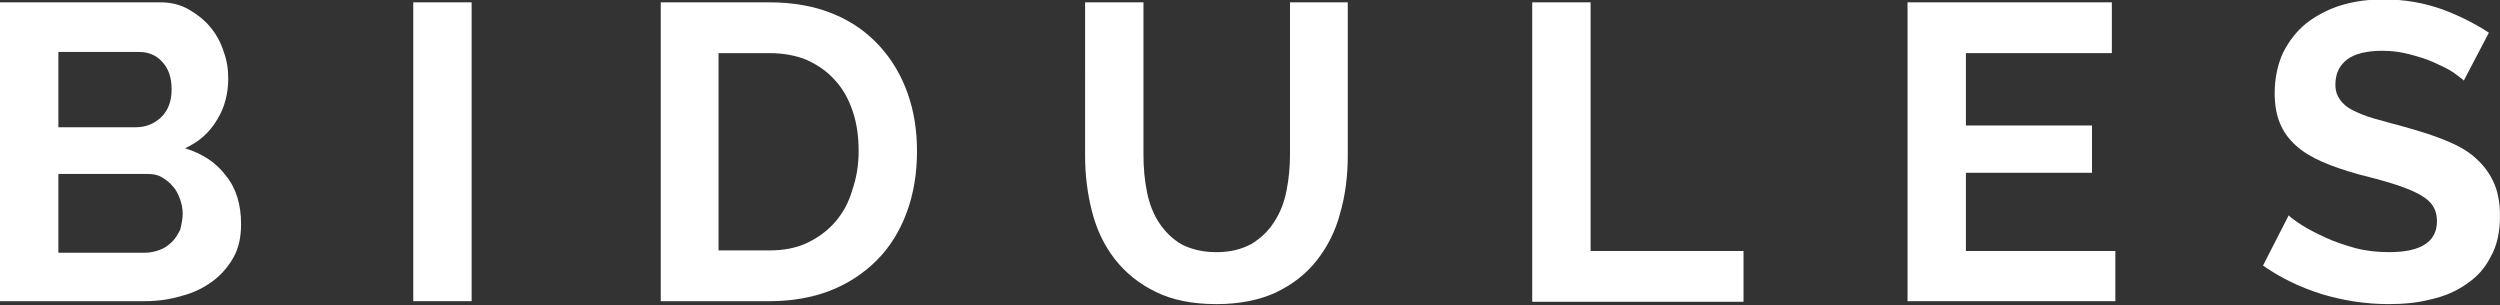 <?xml version="1.0" encoding="utf-8"?>
<!-- Generator: Adobe Illustrator 23.0.1, SVG Export Plug-In . SVG Version: 6.00 Build 0)  -->
<svg version="1.1" id="Calque_1" xmlns="http://www.w3.org/2000/svg" xmlns:xlink="http://www.w3.org/1999/xlink" x="0px" y="0px"
	 viewBox="0 0 428.3 52.3" style="enable-background:new 0 0 428.3 52.3;" xml:space="preserve">
<rect x="0" y="0" width="428.3" height="52.3" fill="#333333" stroke="none"/>
<style type="text/css">
	.st0{fill:#FFFFFF;}
</style>
<g>
	<path class="st0" d="M41.3,38.4c0,2.2-0.4,4.1-1.3,5.7c-0.9,1.6-2.1,3-3.6,4.1c-1.5,1.1-3.3,2-5.3,2.5c-2,0.6-4.1,0.9-6.4,0.9H0
		V0.4h27.5c1.8,0,3.4,0.4,4.8,1.2c1.4,0.8,2.7,1.8,3.7,3c1,1.2,1.8,2.6,2.3,4.2c0.6,1.6,0.8,3.1,0.8,4.7c0,2.5-0.6,4.9-1.9,7
		c-1.3,2.2-3.1,3.8-5.5,4.9c2.9,0.9,5.3,2.4,7,4.7C40.5,32.3,41.3,35.1,41.3,38.4z M10,8.9v12.9h13.3c1.7,0,3.1-0.6,4.3-1.7
		c1.2-1.2,1.8-2.7,1.8-4.8c0-2-0.5-3.5-1.6-4.7c-1.1-1.2-2.4-1.7-4-1.7H10z M31.3,36.6c0-0.9-0.2-1.8-0.5-2.6
		c-0.3-0.8-0.7-1.6-1.3-2.2c-0.5-0.6-1.2-1.1-1.9-1.5c-0.7-0.4-1.5-0.5-2.4-0.5H10v13.5h14.8c0.9,0,1.8-0.2,2.6-0.5
		c0.8-0.3,1.5-0.8,2.1-1.4c0.6-0.6,1-1.3,1.4-2.1C31.1,38.4,31.3,37.5,31.3,36.6z"/>
	<path class="st0" d="M70.8,51.7V0.4h10v51.2H70.8z"/>
	<path class="st0" d="M113.2,51.7V0.4h18.6c4.2,0,7.9,0.7,11,2c3.2,1.3,5.8,3.2,7.9,5.5c2.1,2.3,3.7,5,4.8,8.1
		c1.1,3.1,1.6,6.4,1.6,9.9c0,3.9-0.6,7.4-1.8,10.6c-1.2,3.2-2.9,5.9-5.1,8.1c-2.2,2.2-4.9,4-8,5.2c-3.1,1.2-6.6,1.8-10.4,1.8H113.2z
		 M147.1,25.9c0-2.5-0.3-4.7-1-6.8c-0.7-2.1-1.7-3.9-3-5.3c-1.3-1.5-2.9-2.6-4.8-3.5c-1.9-0.8-4.1-1.2-6.5-1.2h-8.7v33.8h8.7
		c2.5,0,4.6-0.4,6.5-1.3c1.9-0.9,3.5-2.1,4.8-3.6c1.3-1.5,2.3-3.3,2.9-5.4C146.7,30.6,147.1,28.4,147.1,25.9z"/>
	<path class="st0" d="M208.4,43.2c2.4,0,4.3-0.5,6-1.4c1.6-1,2.9-2.2,3.9-3.8c1-1.5,1.7-3.3,2.1-5.3c0.4-2,0.6-4.1,0.6-6.2V0.4h9.9
		v26.2c0,3.5-0.4,6.8-1.3,9.9c-0.8,3.1-2.2,5.8-4,8.1c-1.8,2.3-4.1,4.1-7,5.5c-2.8,1.3-6.2,2-10.2,2c-4.1,0-7.6-0.7-10.4-2.1
		c-2.9-1.4-5.2-3.3-7-5.6c-1.8-2.3-3.1-5-3.9-8.1c-0.8-3.1-1.2-6.3-1.2-9.6V0.4h10v26.2c0,2.2,0.2,4.3,0.6,6.3
		c0.4,2,1.1,3.8,2.1,5.3c1,1.5,2.3,2.8,3.9,3.7C204.1,42.7,206,43.2,208.4,43.2z"/>
	<path class="st0" d="M262.5,51.7V0.4h10v42.6h26.2v8.7H262.5z"/>
	<path class="st0" d="M362.4,42.9v8.7h-35.6V0.4h35v8.7h-25v12.4h21.6v8.1h-21.6v13.4H362.4z"/>
	<path class="st0" d="M422.1,13.8c-0.3-0.3-1-0.8-1.8-1.4c-0.9-0.6-2-1.1-3.3-1.7c-1.3-0.6-2.7-1-4.2-1.4c-1.5-0.4-3-0.6-4.6-0.6
		c-2.7,0-4.8,0.5-6.1,1.5c-1.3,1-2,2.4-2,4.3c0,1.1,0.3,1.9,0.8,2.6c0.5,0.7,1.2,1.3,2.2,1.8c1,0.5,2.2,1,3.6,1.4
		c1.5,0.4,3.2,0.9,5.1,1.4c2.5,0.7,4.8,1.4,6.8,2.2c2,0.8,3.8,1.7,5.2,2.9c1.4,1.2,2.5,2.5,3.3,4.2c0.8,1.6,1.2,3.6,1.2,6
		c0,2.7-0.5,5.1-1.6,7c-1,2-2.4,3.5-4.2,4.7c-1.7,1.2-3.8,2.1-6.1,2.6c-2.3,0.6-4.7,0.8-7.2,0.8c-3.9,0-7.7-0.6-11.4-1.7
		c-3.8-1.2-7.1-2.8-10.1-4.9l4.4-8.6c0.4,0.4,1.2,1,2.3,1.7c1.1,0.7,2.5,1.4,4,2.1c1.5,0.7,3.3,1.3,5.1,1.8c1.9,0.5,3.8,0.7,5.8,0.7
		c5.5,0,8.2-1.8,8.2-5.3c0-1.2-0.3-2.1-0.9-2.9c-0.6-0.8-1.5-1.4-2.7-2c-1.2-0.6-2.6-1.1-4.2-1.6c-1.6-0.5-3.5-1-5.5-1.5
		c-2.5-0.7-4.6-1.4-6.4-2.2c-1.8-0.8-3.3-1.7-4.5-2.8c-1.2-1.1-2.1-2.3-2.7-3.8c-0.6-1.4-0.9-3.2-0.9-5.1c0-2.6,0.5-4.9,1.4-6.9
		c1-2,2.3-3.7,4-5.1c1.7-1.3,3.7-2.4,6-3.1c2.3-0.7,4.7-1,7.3-1c3.6,0,6.9,0.6,10,1.7c3,1.1,5.7,2.5,8,4L422.1,13.8z"/>
</g>
</svg>
